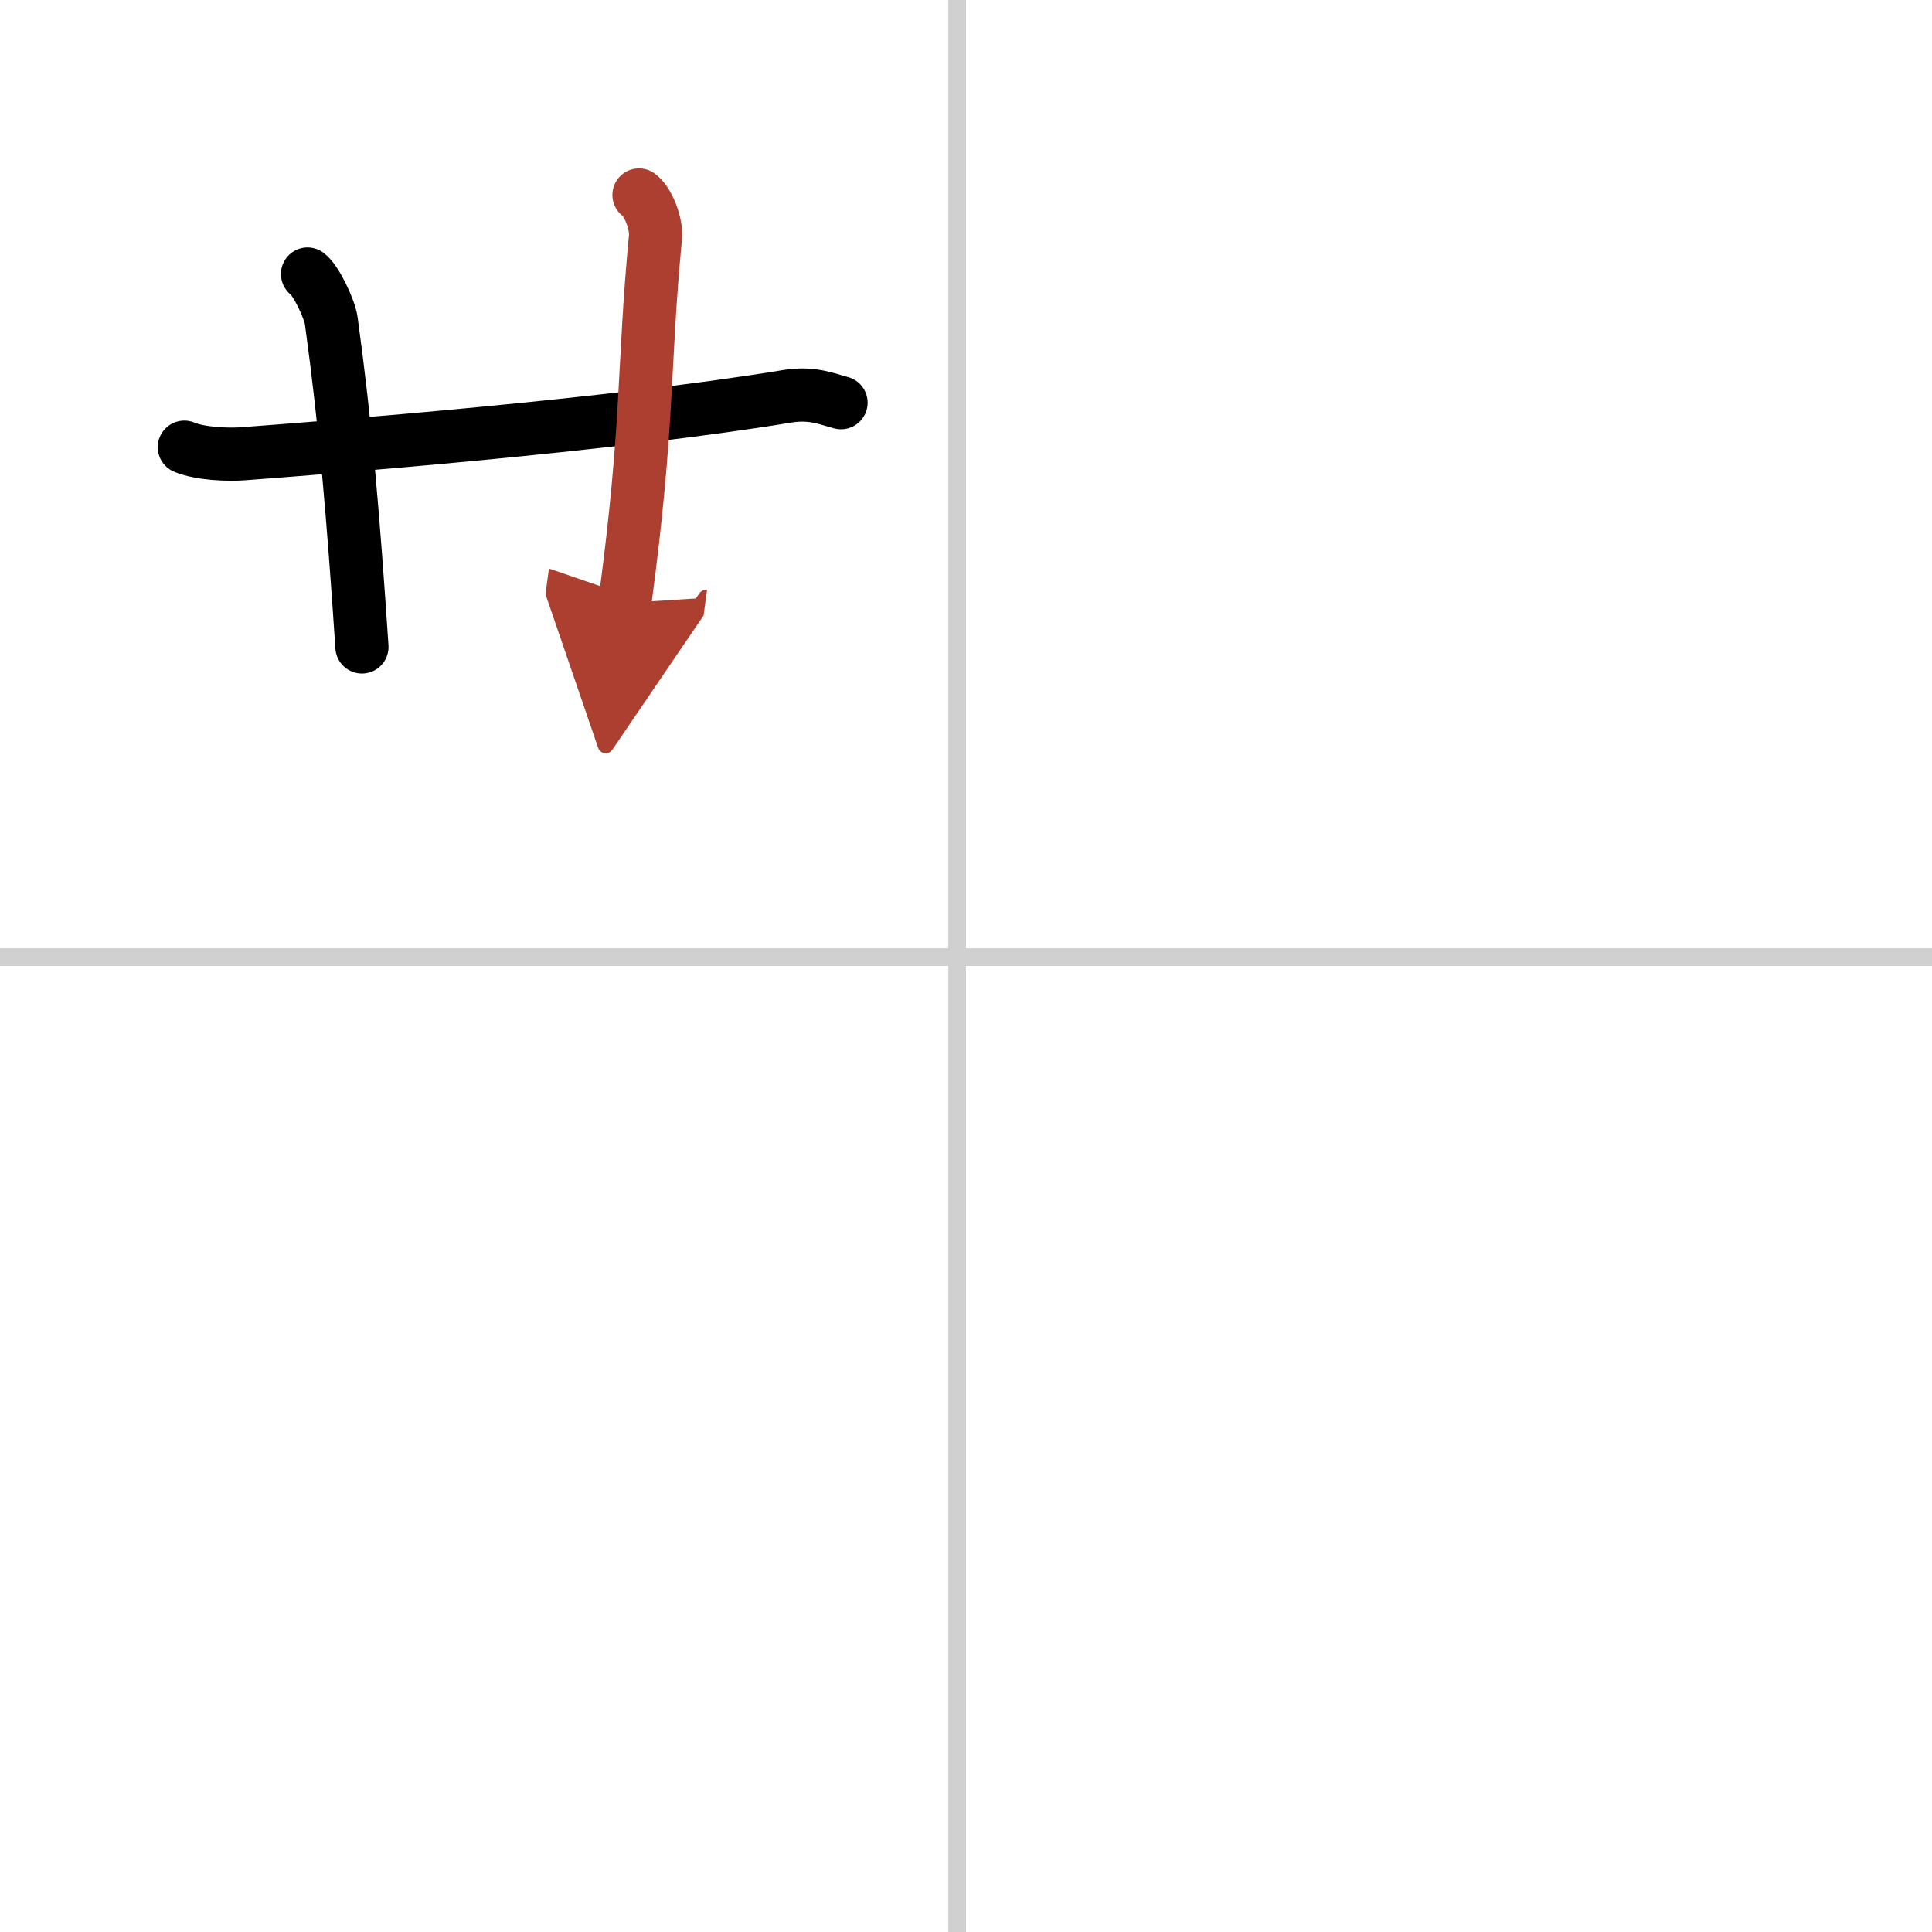 <svg width="400" height="400" viewBox="0 0 109 109" xmlns="http://www.w3.org/2000/svg"><defs><marker id="a" markerWidth="4" orient="auto" refX="1" refY="5" viewBox="0 0 10 10"><polyline points="0 0 10 5 0 10 1 5" fill="#ad3f31" stroke="#ad3f31"/></marker></defs><g fill="none" stroke="#000" stroke-linecap="round" stroke-linejoin="round" stroke-width="3"><rect width="100%" height="100%" fill="#fff" stroke="#fff"/><line x1="54" x2="54" y2="109" stroke="#d0d0d0" stroke-width="1"/><line x2="109" y1="54" y2="54" stroke="#d0d0d0" stroke-width="1"/><path d="m10.4 25.23c0.87 0.37 2.46 0.44 3.33 0.37 4.54-0.34 20.76-1.6 30.68-3.24 1.43-0.24 2.32 0.18 3.04 0.36"/><path d="m17.35 15.46c0.47 0.33 1.25 1.98 1.34 2.64 0.81 5.9 1.23 10.94 1.73 18.4"/><path d="m36.05 11c0.52 0.37 1 1.63 0.93 2.37-0.72 7.6-0.36 10.44-1.73 20.65" marker-end="url(#a)" stroke="#ad3f31"/></g></svg>
